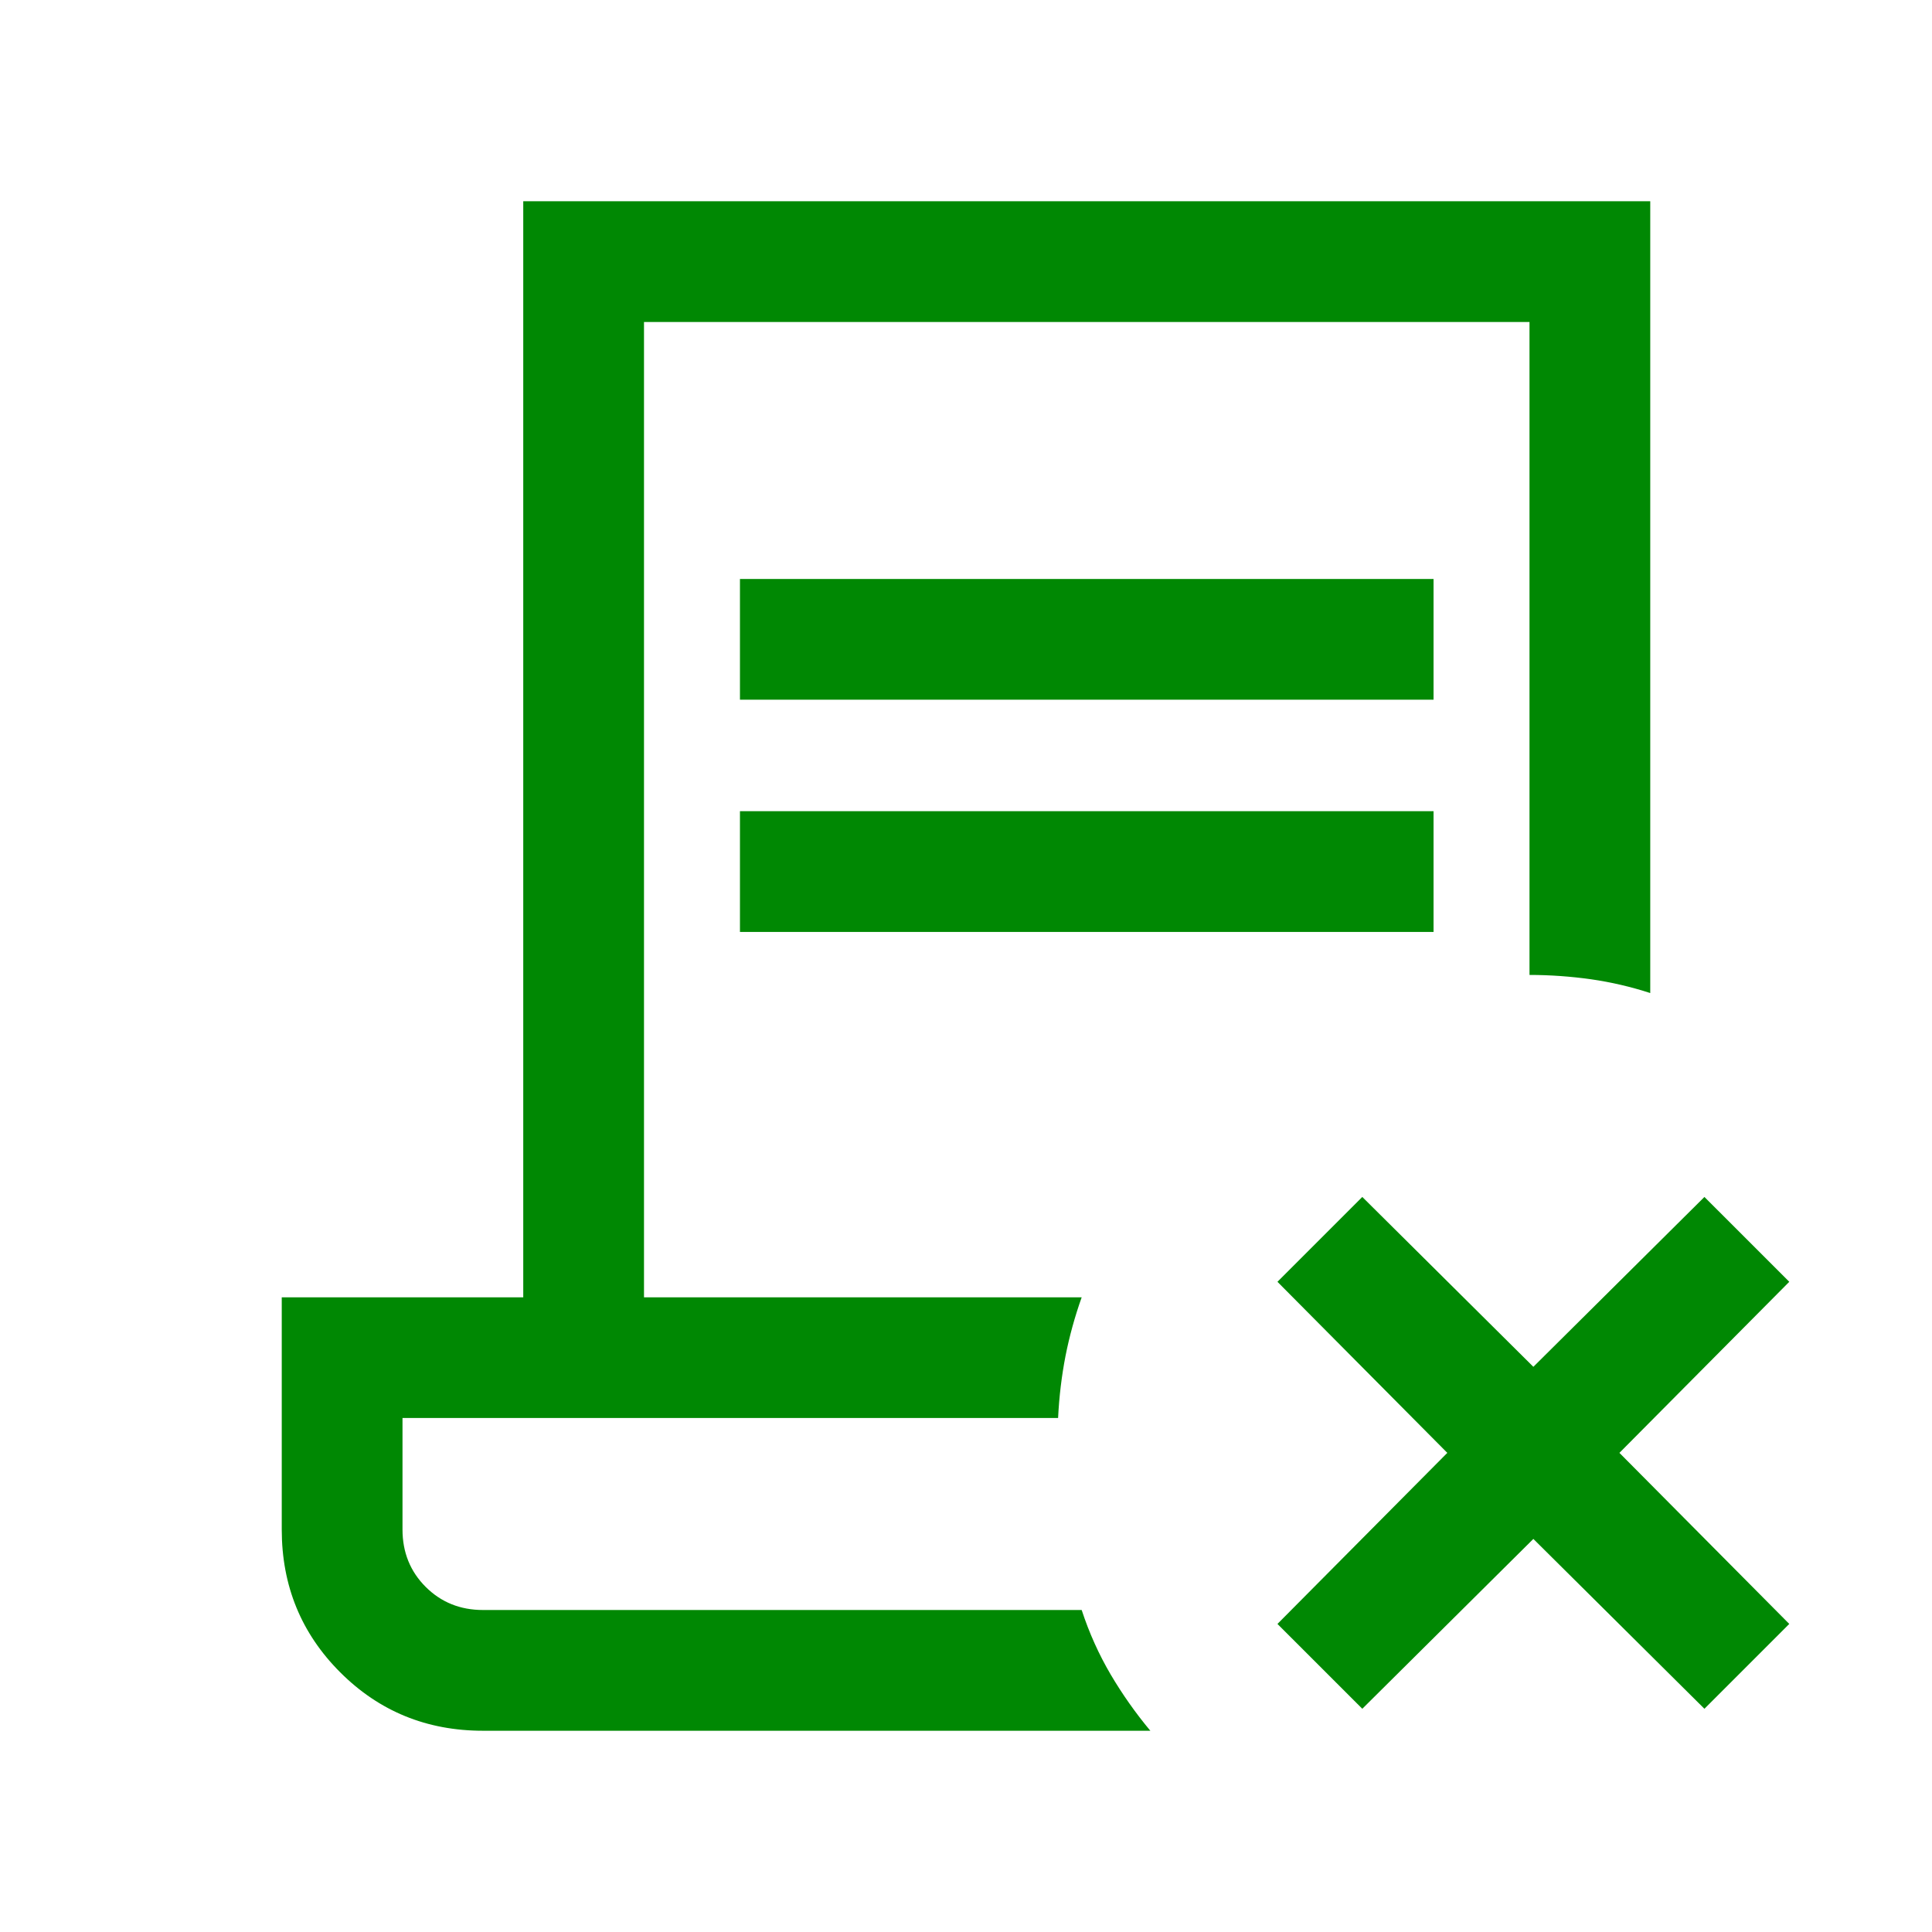 <svg width="24" height="24" viewBox="0 0 24 24" fill="none" xmlns="http://www.w3.org/2000/svg">
<mask id="mask0_4850_98830" style="mask-type:alpha" maskUnits="userSpaceOnUse" x="0" y="0" width="24" height="24">
<rect width="24" height="24" fill="#D9D9D9"/>
</mask>
<g mask="url(#mask0_4850_98830)">
<path d="M19.048 19.117L16.923 21.227L15.869 20.173L17.979 18.048L15.869 15.923L16.923 14.869L19.048 16.979L21.173 14.869L22.227 15.923L20.117 18.048L22.227 20.173L21.173 21.227L19.048 19.117ZM6 21.5C5.301 21.5 4.71 21.258 4.226 20.774C3.742 20.29 3.5 19.699 3.5 19V16.116H6.5V2.5H20.5V12.336C20.26 12.258 20.015 12.201 19.765 12.165C19.515 12.13 19.26 12.111 19 12.111V4H8V16.116H13.437C13.352 16.355 13.285 16.598 13.236 16.845C13.188 17.092 13.157 17.349 13.144 17.615H5V19C5 19.283 5.096 19.521 5.287 19.712C5.479 19.904 5.717 20 6 20H13.437C13.531 20.287 13.652 20.554 13.797 20.801C13.943 21.048 14.107 21.281 14.29 21.5H6ZM9.192 8.692V7.192H17.808V8.692H9.192ZM9.192 11.577V10.077H17.808V11.577H9.192ZM13.437 20H5H13.144H13.123H13.437Z" fill="#008803"/>
</g>
</svg>
